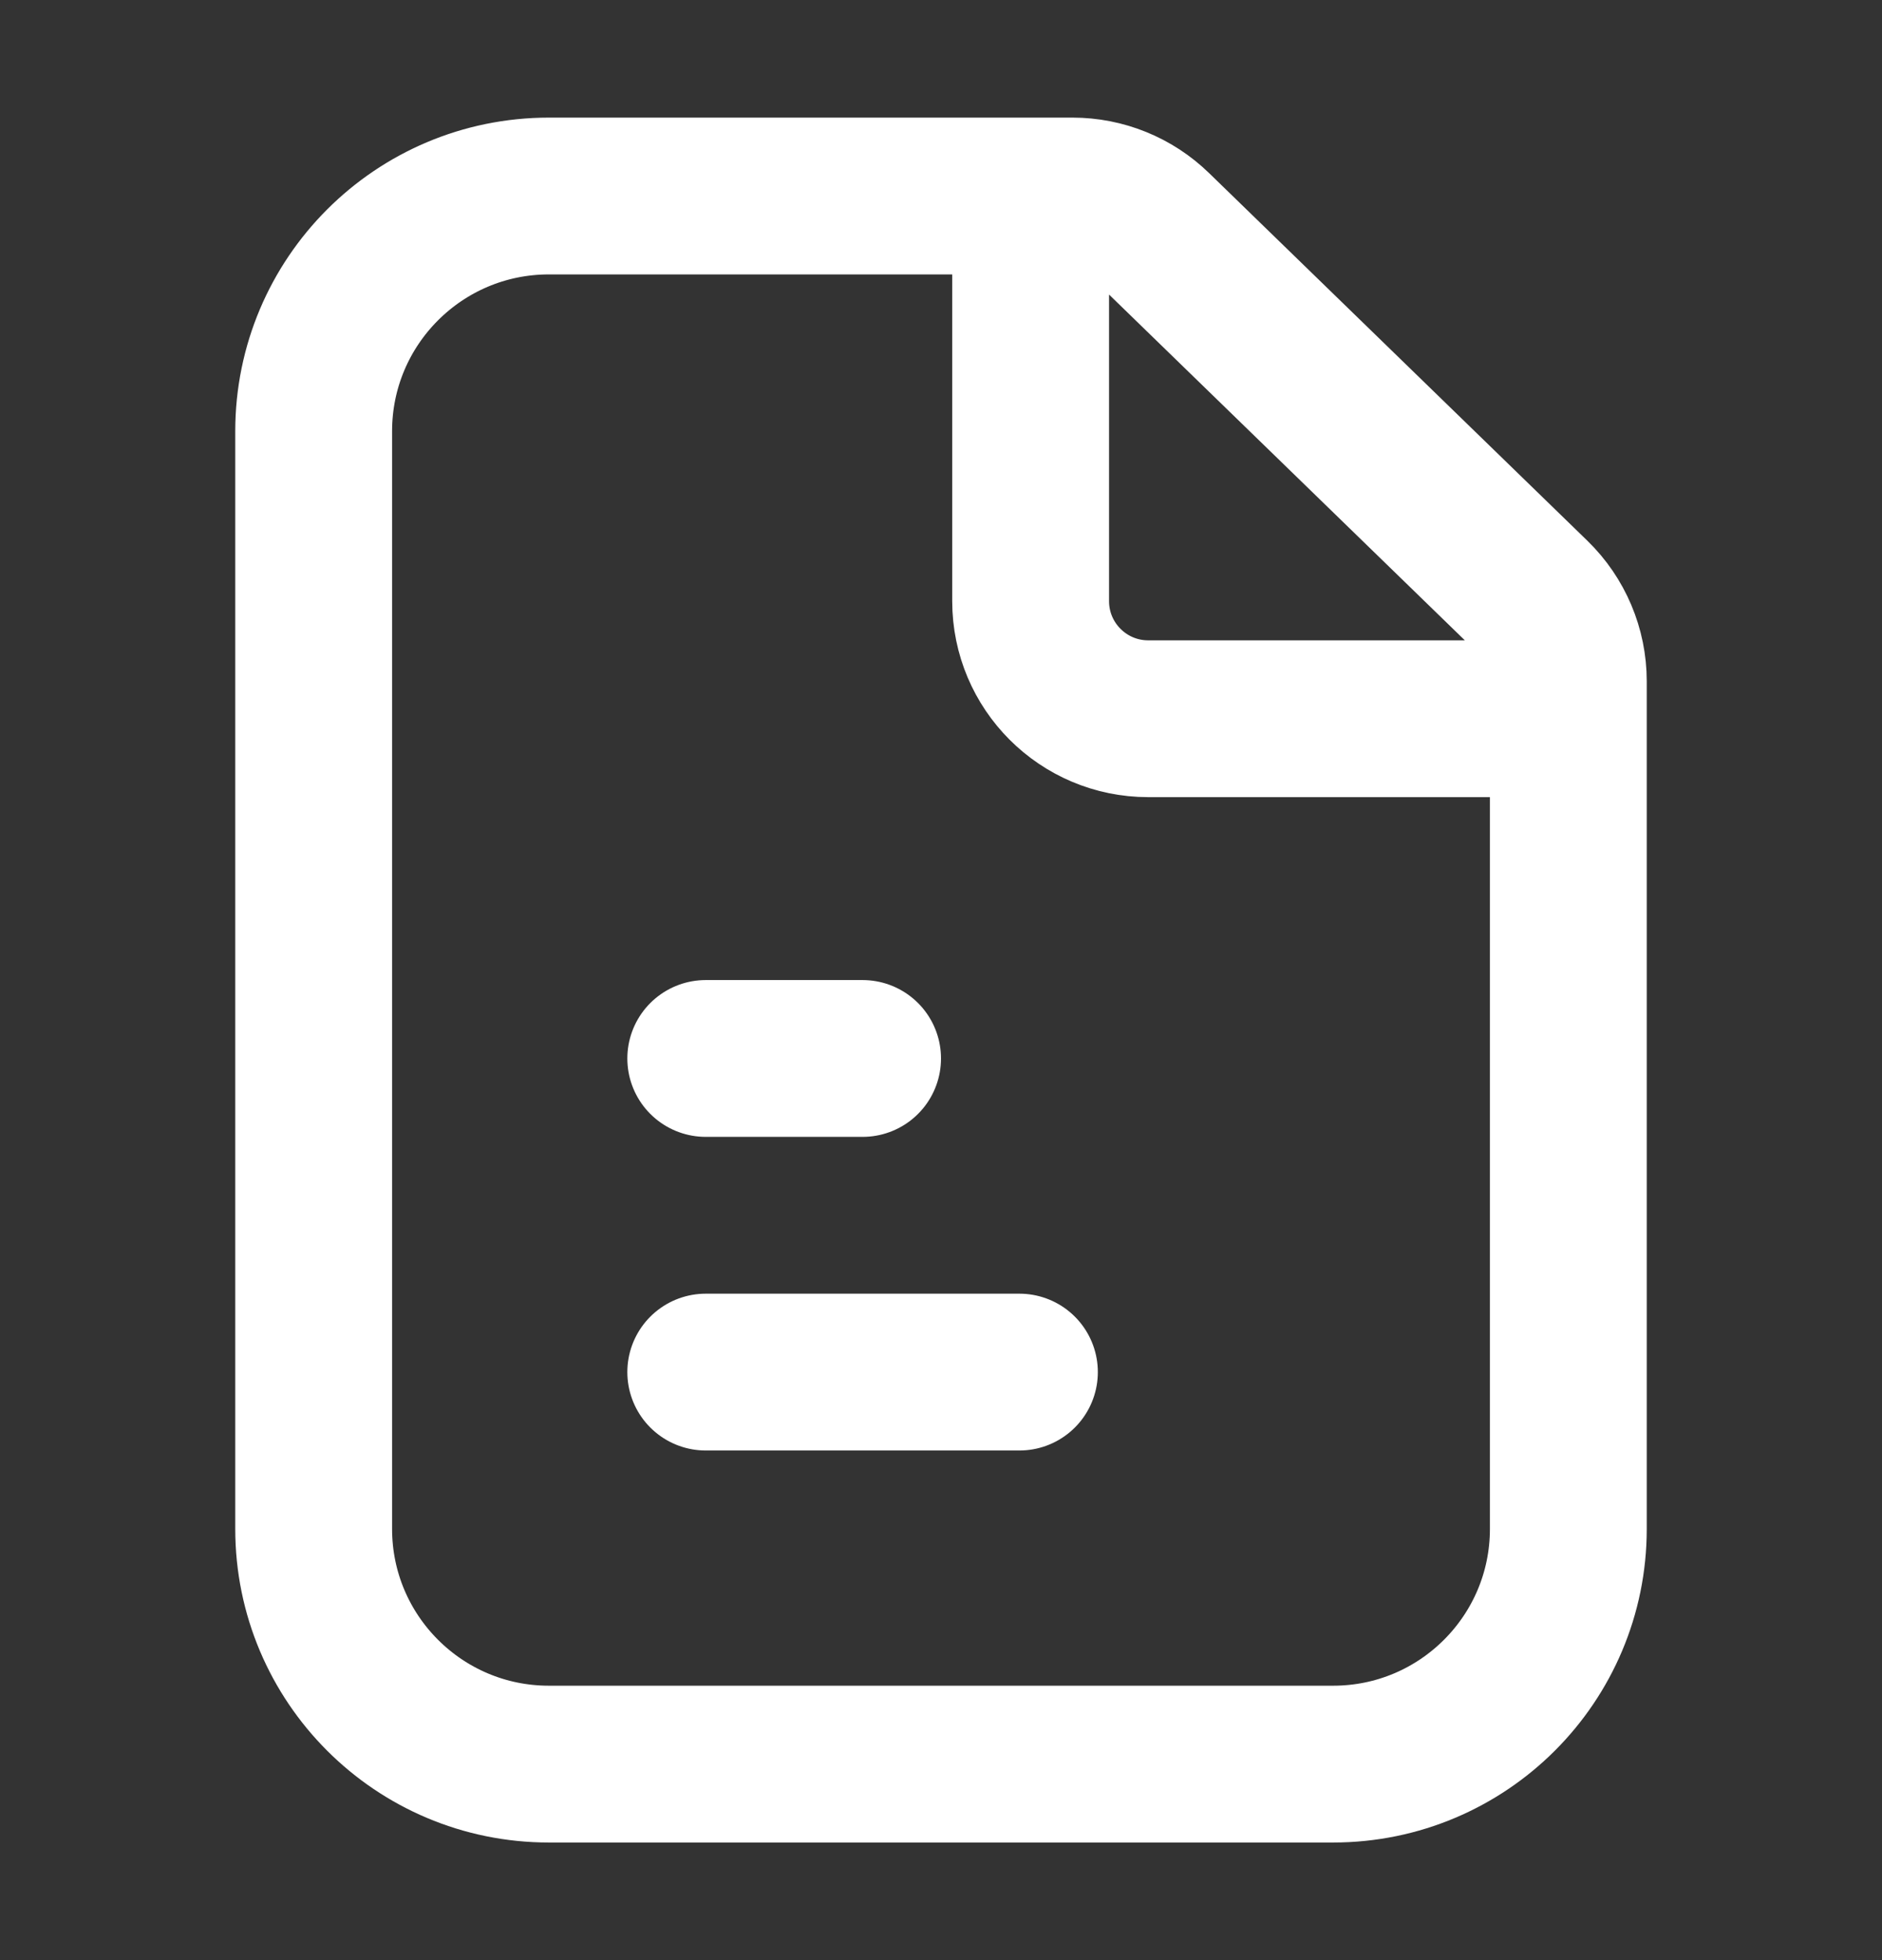 <svg width="24" height="25" viewBox="0 0 24 25" fill="none" xmlns="http://www.w3.org/2000/svg">
<rect x="0" y="0" width="24" height="25" fill="#333333" stroke="none"/>
<path d="M9 17.5H13M9 13.5H11M13.143 2.5H7C5.343 2.5 4 3.843 4 5.5V19.5C4 21.157 5.343 22.5 7 22.5H17C18.657 22.5 20 21.157 20 19.5V9.167M13.143 2.5V7.667C13.143 8.495 13.814 9.167 14.643 9.167H20M13.143 2.5H13.677C14.067 2.5 14.442 2.652 14.722 2.925L19.546 7.614C19.836 7.896 20 8.284 20 8.689V9.167" stroke="white" stroke-width="2" stroke-linecap="round" stroke-linejoin="round"/>
</svg>
